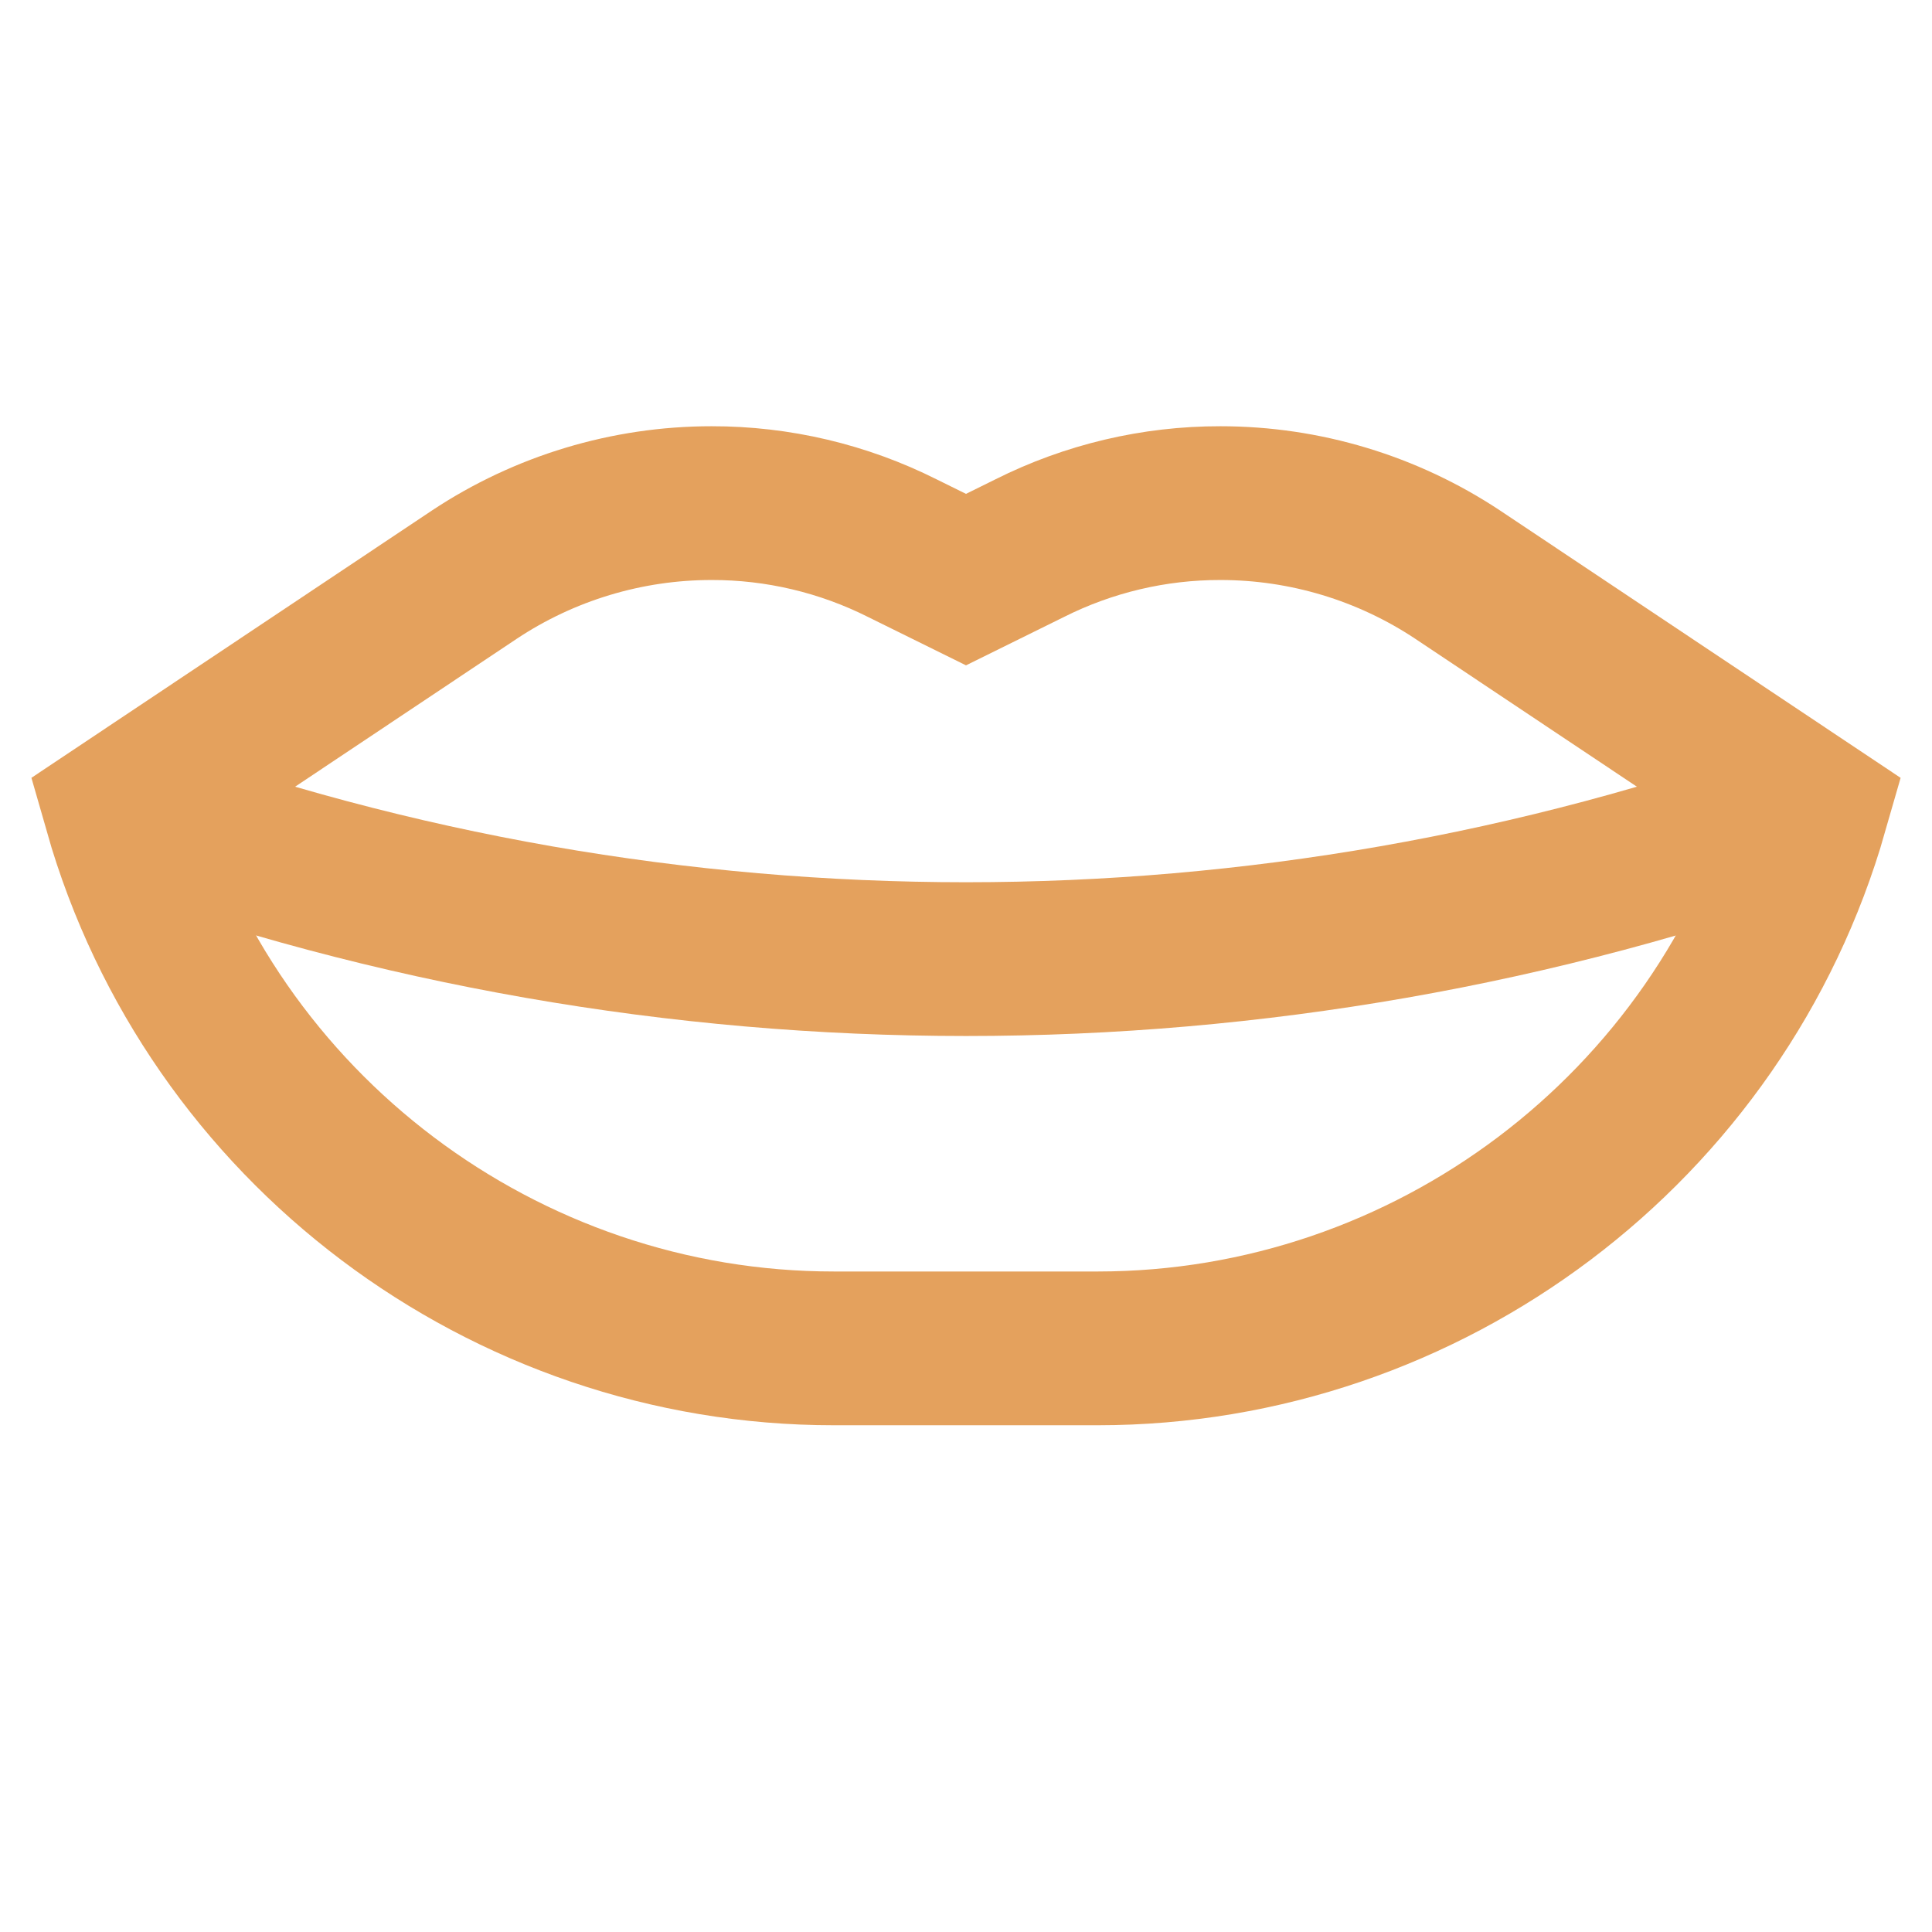 <svg xmlns="http://www.w3.org/2000/svg" xmlns:xlink="http://www.w3.org/1999/xlink" xmlns:serif="http://www.serif.com/" width="100%" height="100%" viewBox="0 0 800 800" xml:space="preserve" style="fill-rule:evenodd;clip-rule:evenodd;stroke-miterlimit:10;">    <g id="lips">        <path d="M603.667,238C574.528,218.648 540.313,208.325 505.333,208.333C477.904,208.29 450.843,214.684 426.333,227L400,240L373.667,227C349.157,214.684 322.096,208.29 294.667,208.333C259.687,208.325 225.472,218.648 196.333,238L50,335.667C87.557,467.125 208.615,558.397 345.333,558.333L454.667,558.333C591.35,558.285 712.345,467.061 750,335.667L603.667,238Z" style="fill:none;fill-rule:nonzero;stroke:rgb(228,161,93);stroke-width:63.67px;"></path>        <path d="M50,335.667C276.076,417.649 523.924,417.649 750,335.667" style="fill:none;fill-rule:nonzero;stroke:rgb(228,161,93);stroke-width:63.67px;"></path>    </g></svg>